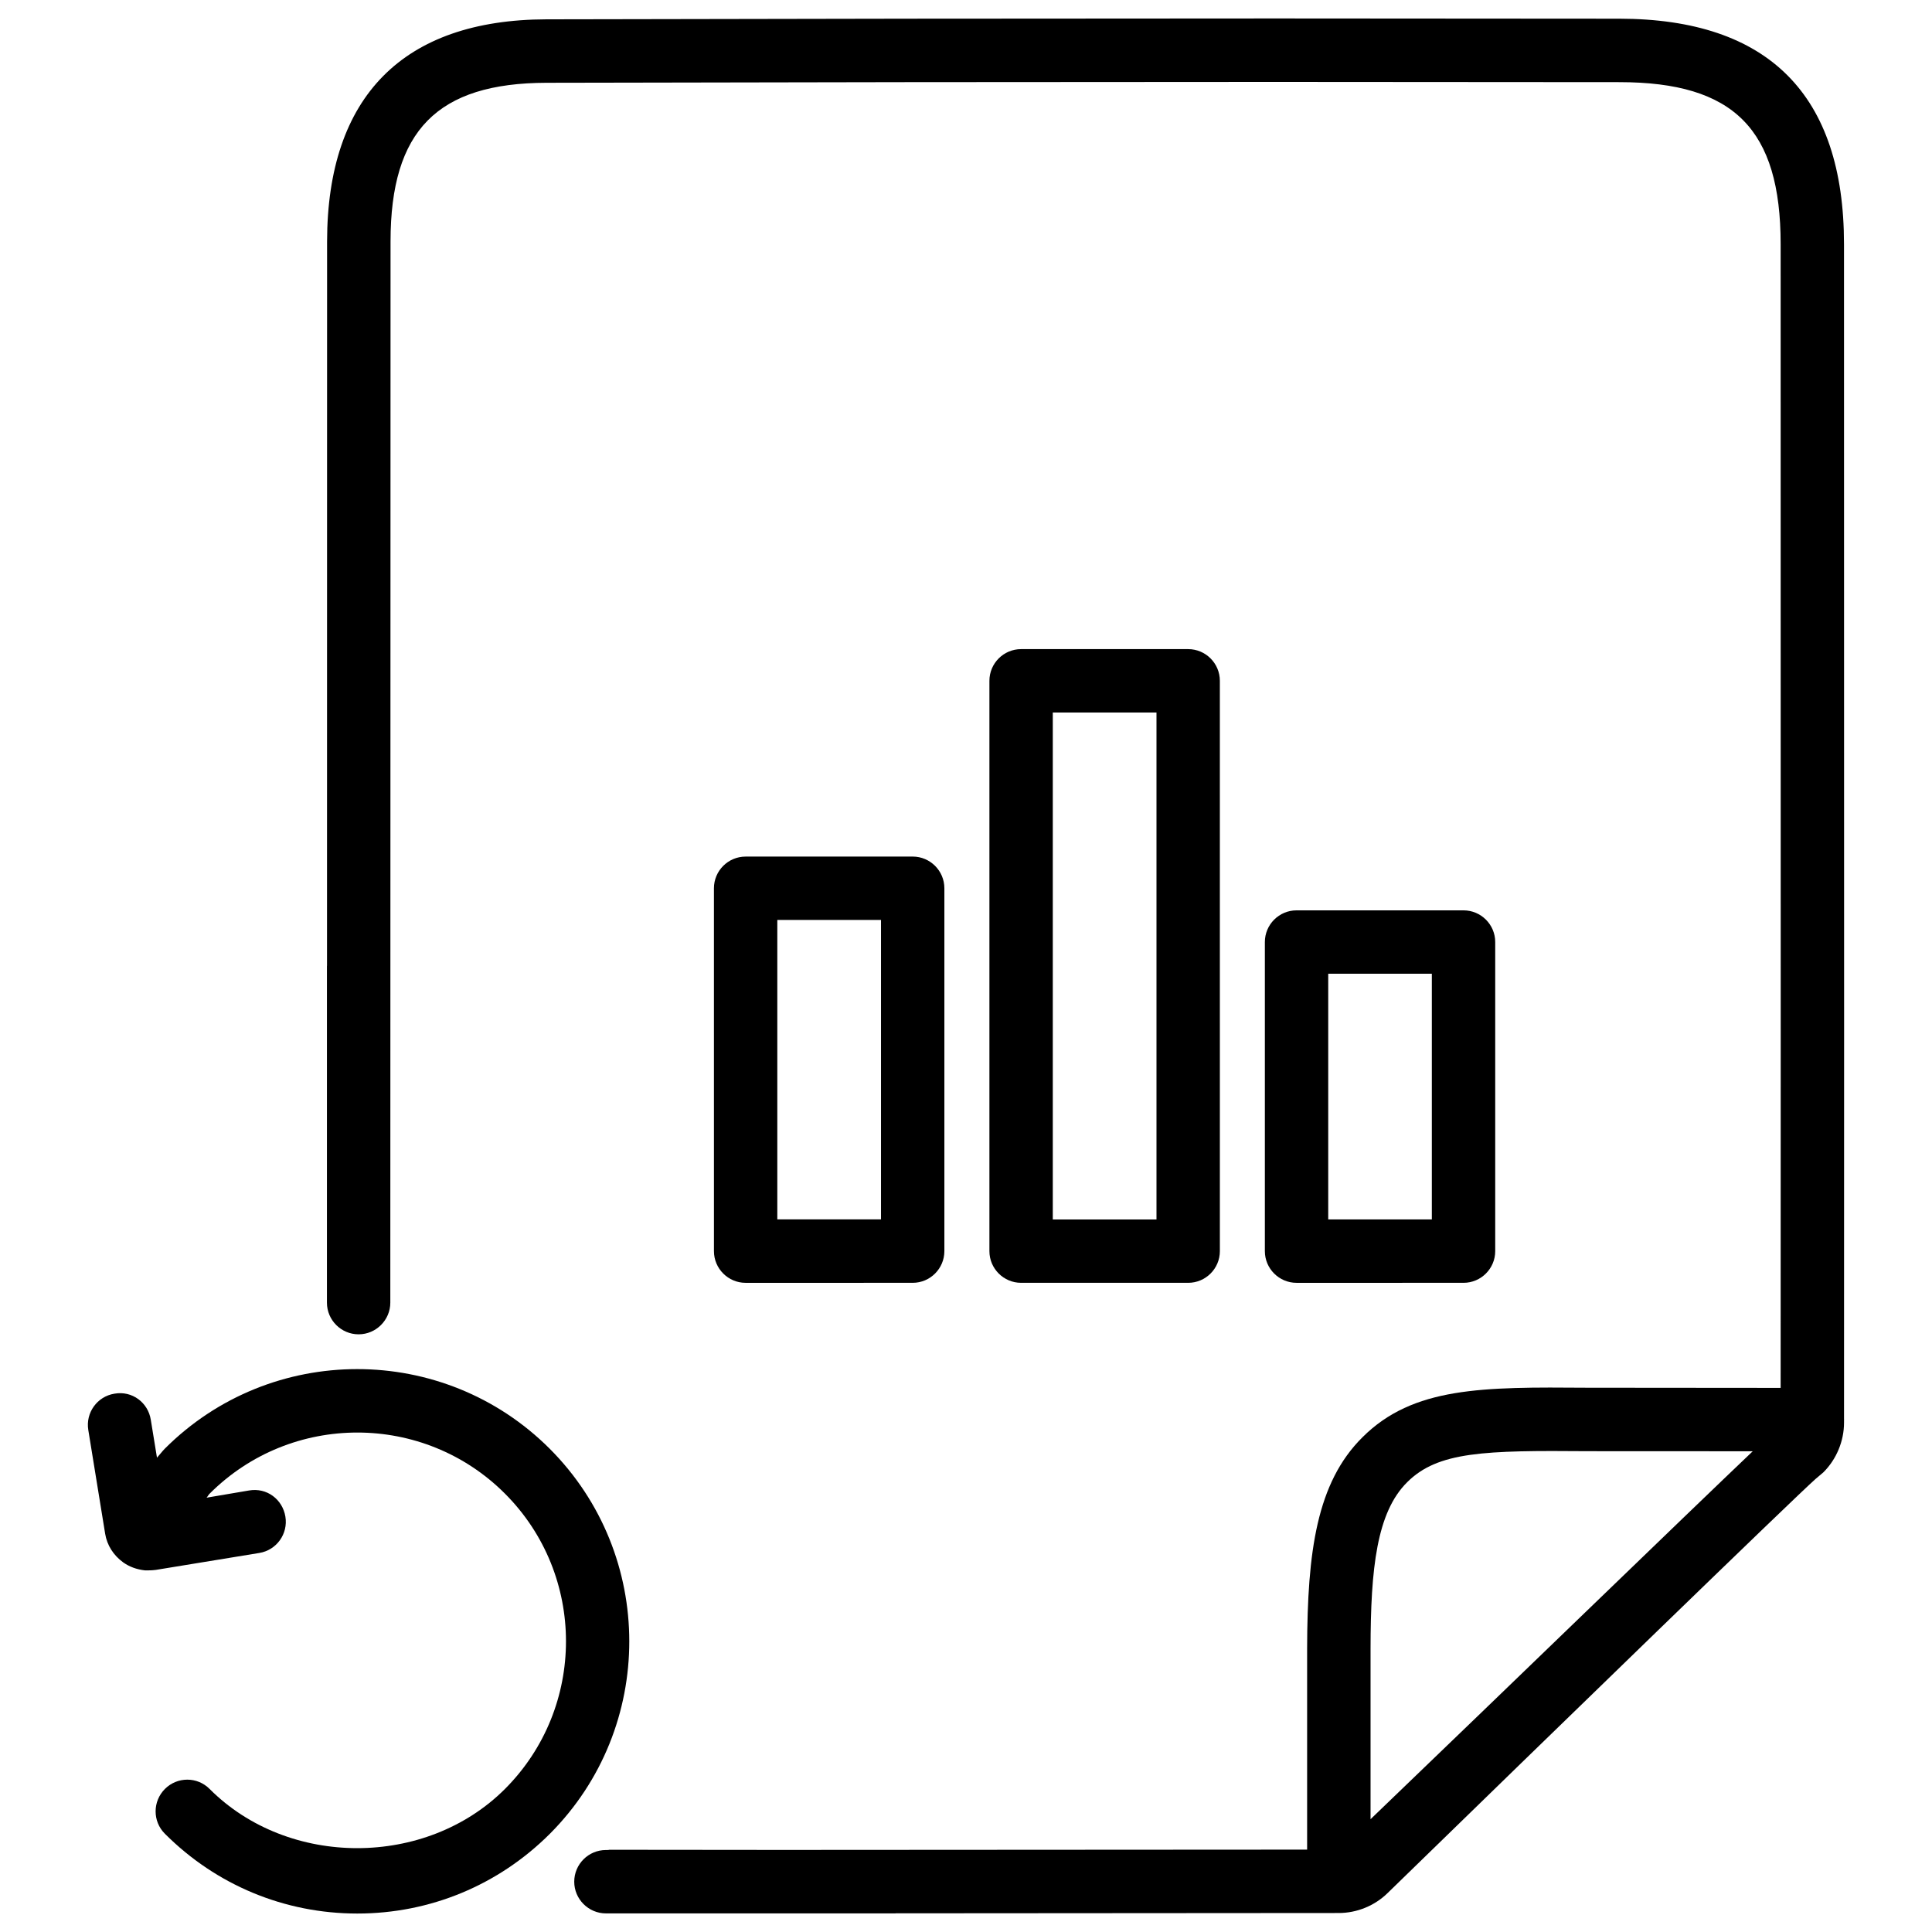<?xml version="1.0" encoding="UTF-8"?>
<!-- Uploaded to: SVG Repo, www.svgrepo.com, Generator: SVG Repo Mixer Tools -->
<svg width="800px" height="800px" version="1.1" viewBox="144 144 512 512" xmlns="http://www.w3.org/2000/svg">
 <defs>
  <clipPath id="b">
   <path d="m230 148.09h403v503.81h-403z"/>
  </clipPath>
  <clipPath id="a">
   <path d="m167 506h144v145.9h-144z"/>
  </clipPath>
 </defs>
 <g clip-path="url(#b)">
  <path d="m632.68 208.72c0-39.613-20.027-59.703-59.512-59.766l-91.148-0.062c-64.402 0-128.83 0.082-193.23 0.23-37.957 0.105-58.047 20.449-58.109 58.82l-0.02 191.99c0 0.02-0.02 0.043-0.02 0.062v89.215c0 4.641 3.777 8.398 8.398 8.398 4.617 0 8.398-3.777 8.398-8.398v-2.477l0.059-278.79c0.02-29.367 12.406-41.941 41.355-42.004 64.402-0.148 128.79-0.23 193.19-0.23l91.148 0.062c30.332 0.02 42.699 12.469 42.699 42.949l0.02 208.16-0.02 94.926-51.156-0.043c-27.898-0.211-46.223-0.273-59.66 13.121-12.156 12.051-14.609 30.332-14.672 55.945v53.34l-139.34 0.082-45.594-0.043c-0.105 0-0.188 0.062-0.293 0.062l-0.598 0.004c-4.641 0-8.398 3.777-8.398 8.398 0 4.617 3.777 8.398 8.398 8.398h76.707c0.043 0 0.062-0.02 0.105-0.02l117.39-0.082c4.809 0 9.531-1.93 12.953-5.289 43.77-42.613 108.02-105 113.42-109.75 0.316-0.25 1.785-1.492 2.078-1.762 3.465-3.465 5.457-8.27 5.457-13.16v-0.715c0-0.043 0.02-0.062 0.02-0.105s-0.02-0.062-0.02-0.105l0.02-103.24zm-125.47 417.39v-45.238c0.02-21.309 1.66-36.086 9.699-44.062 8.145-8.145 20.469-8.461 47.945-8.23l43.641 0.02c-17.293 16.438-65.449 63.105-101.29 97.512z"/>
 </g>
 <g clip-path="url(#a)">
  <path d="m289.68 527.93c-28.148-28.148-73.914-28.129-102.02 0-0.734 0.754-1.344 1.594-2.059 2.371l-1.637-10.035c-0.715-4.578-4.953-7.766-9.637-6.926-4.578 0.734-7.684 5.059-6.926 9.637l4.473 27.52c0.504 3 2.164 5.668 4.809 7.578 1.617 1.133 3.504 1.848 5.773 2.098h0.629c0.715 0 1.68-0.043 2.164-0.125l27.457-4.492c4.578-0.734 7.684-5.059 6.926-9.637-0.754-4.555-4.891-7.746-9.637-6.926l-11.25 1.91c0.316-0.336 0.484-0.754 0.82-1.07 21.559-21.578 56.68-21.602 78.258 0 21.559 21.578 21.559 56.68 0 78.258-20.906 20.906-57.371 20.93-78.258 0.02-3.273-3.316-8.586-3.297-11.859-0.02-3.273 3.273-3.297 8.586-0.02 11.859 13.602 13.625 31.738 21.16 51.012 21.16 19.27 0 37.387-7.516 51.031-21.141 28.059-28.129 28.059-73.891-0.051-102.04z"/>
 </g>
 <path d="m385.87 483.96c4.641 0 8.398-3.777 8.398-8.398v-96.164c0-4.641-3.777-8.398-8.398-8.398l-44.273 0.004c-4.641 0-8.398 3.777-8.398 8.398l0.004 96.164c0 4.641 3.777 8.398 8.398 8.398zm-35.875-96.164h27.48v79.352h-27.48z"/>
 <path d="m458.88 483.96c4.641 0 8.398-3.777 8.398-8.398l-0.004-151.14c0-4.641-3.777-8.398-8.398-8.398h-44.273c-4.641 0-8.398 3.777-8.398 8.398v151.14c0 4.641 3.777 8.398 8.398 8.398zm-35.879-151.14h27.48v134.35h-27.48z"/>
 <path d="m531.85 483.96c4.641 0 8.398-3.777 8.398-8.398v-81.91c0-4.641-3.777-8.398-8.398-8.398h-44.25c-4.641 0-8.398 3.777-8.398 8.398v81.914c0 4.641 3.777 8.398 8.398 8.398zm-35.855-81.91h27.457v65.117h-27.457z"/>
</svg>